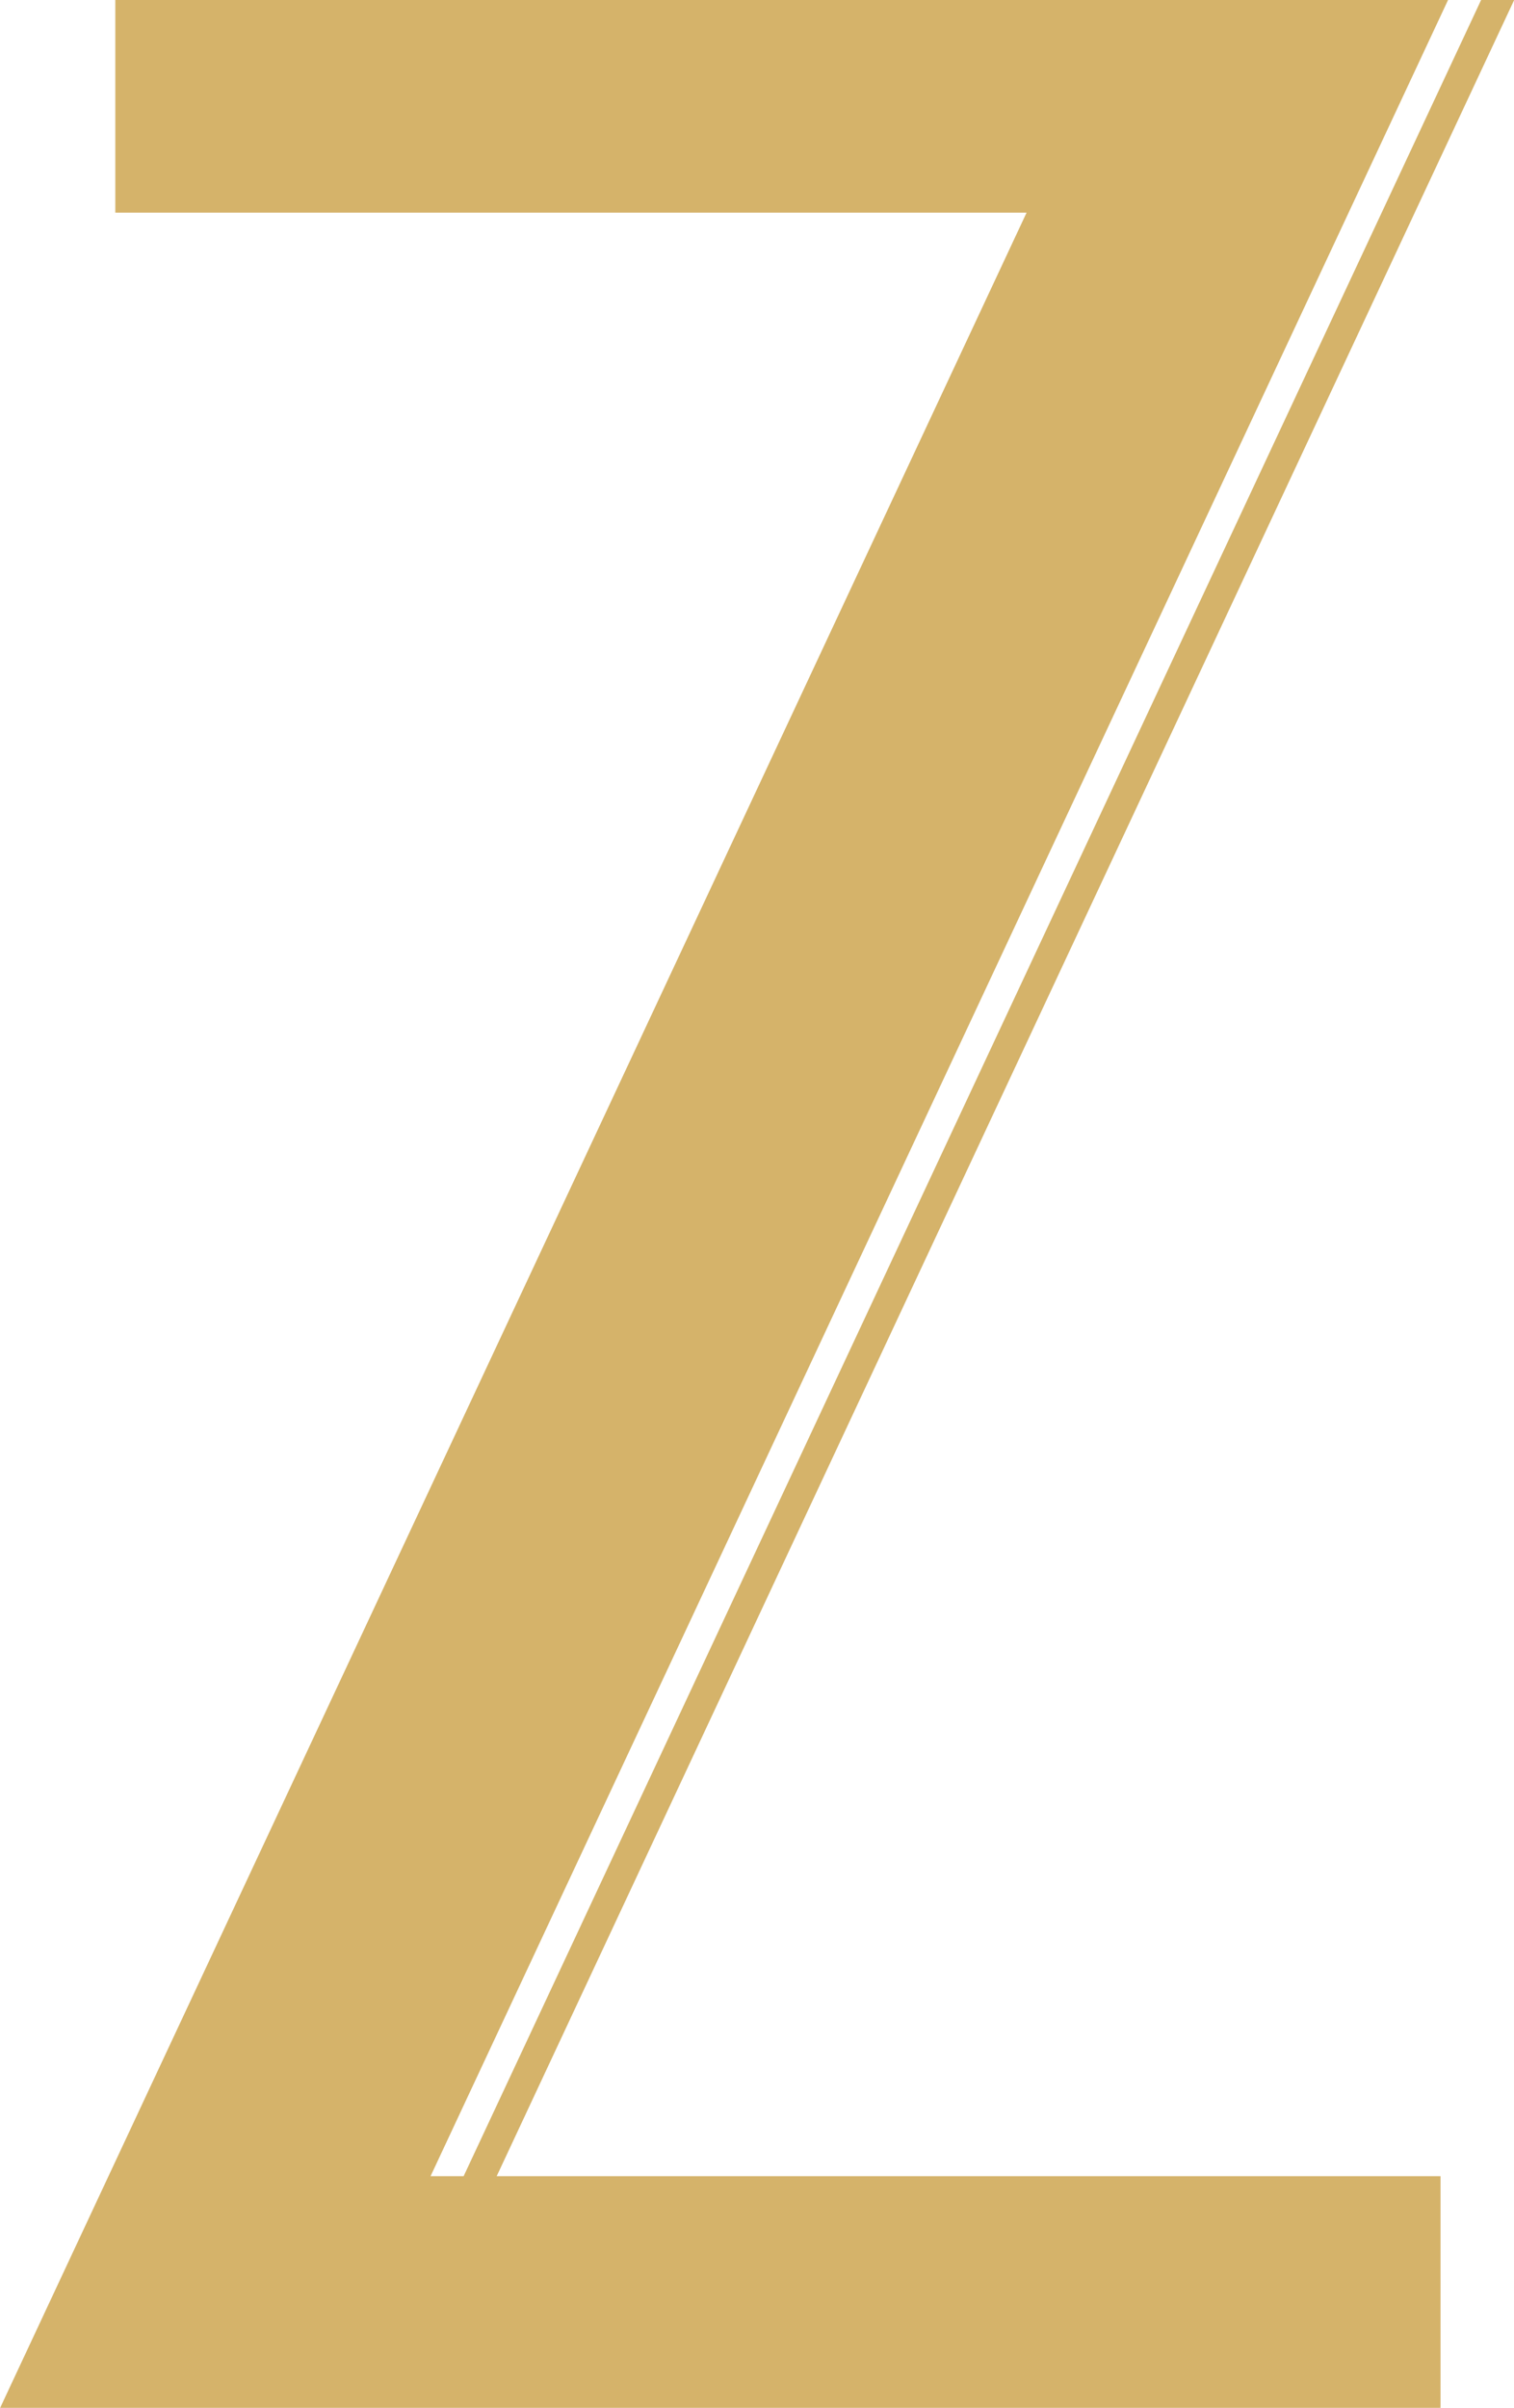 <?xml version="1.0" encoding="UTF-8"?>
<!DOCTYPE svg PUBLIC "-//W3C//DTD SVG 1.0//EN" "http://www.w3.org/TR/2001/REC-SVG-20010904/DTD/svg10.dtd">
<!-- Creator: CorelDRAW -->
<svg xmlns="http://www.w3.org/2000/svg" xml:space="preserve" width="18.488mm" height="29.394mm" version="1.0" style="shape-rendering:geometricPrecision; text-rendering:geometricPrecision; image-rendering:optimizeQuality; fill-rule:evenodd; clip-rule:evenodd"
viewBox="0 0 94.8 150.72"
 xmlns:xlink="http://www.w3.org/1999/xlink"
 xmlns:xodm="http://www.corel.com/coreldraw/odm/2003">
 <defs>
  <style type="text/css">
   <![CDATA[
    .fil0 {fill:#D5B36A}
   ]]>
  </style>
 </defs>
 <g id="Layer_x0020_1">
  <path class="fil0" d="M7.22 0l83.45 0 -63.71 136.22 2.07 0 63.71 -136.22 2.07 0 -63.71 136.22 59.1 0 0 14.5 -90.19 0 64.27 -137.41 -57.06 0 0 -13.31z"/>
 </g>
</svg>

